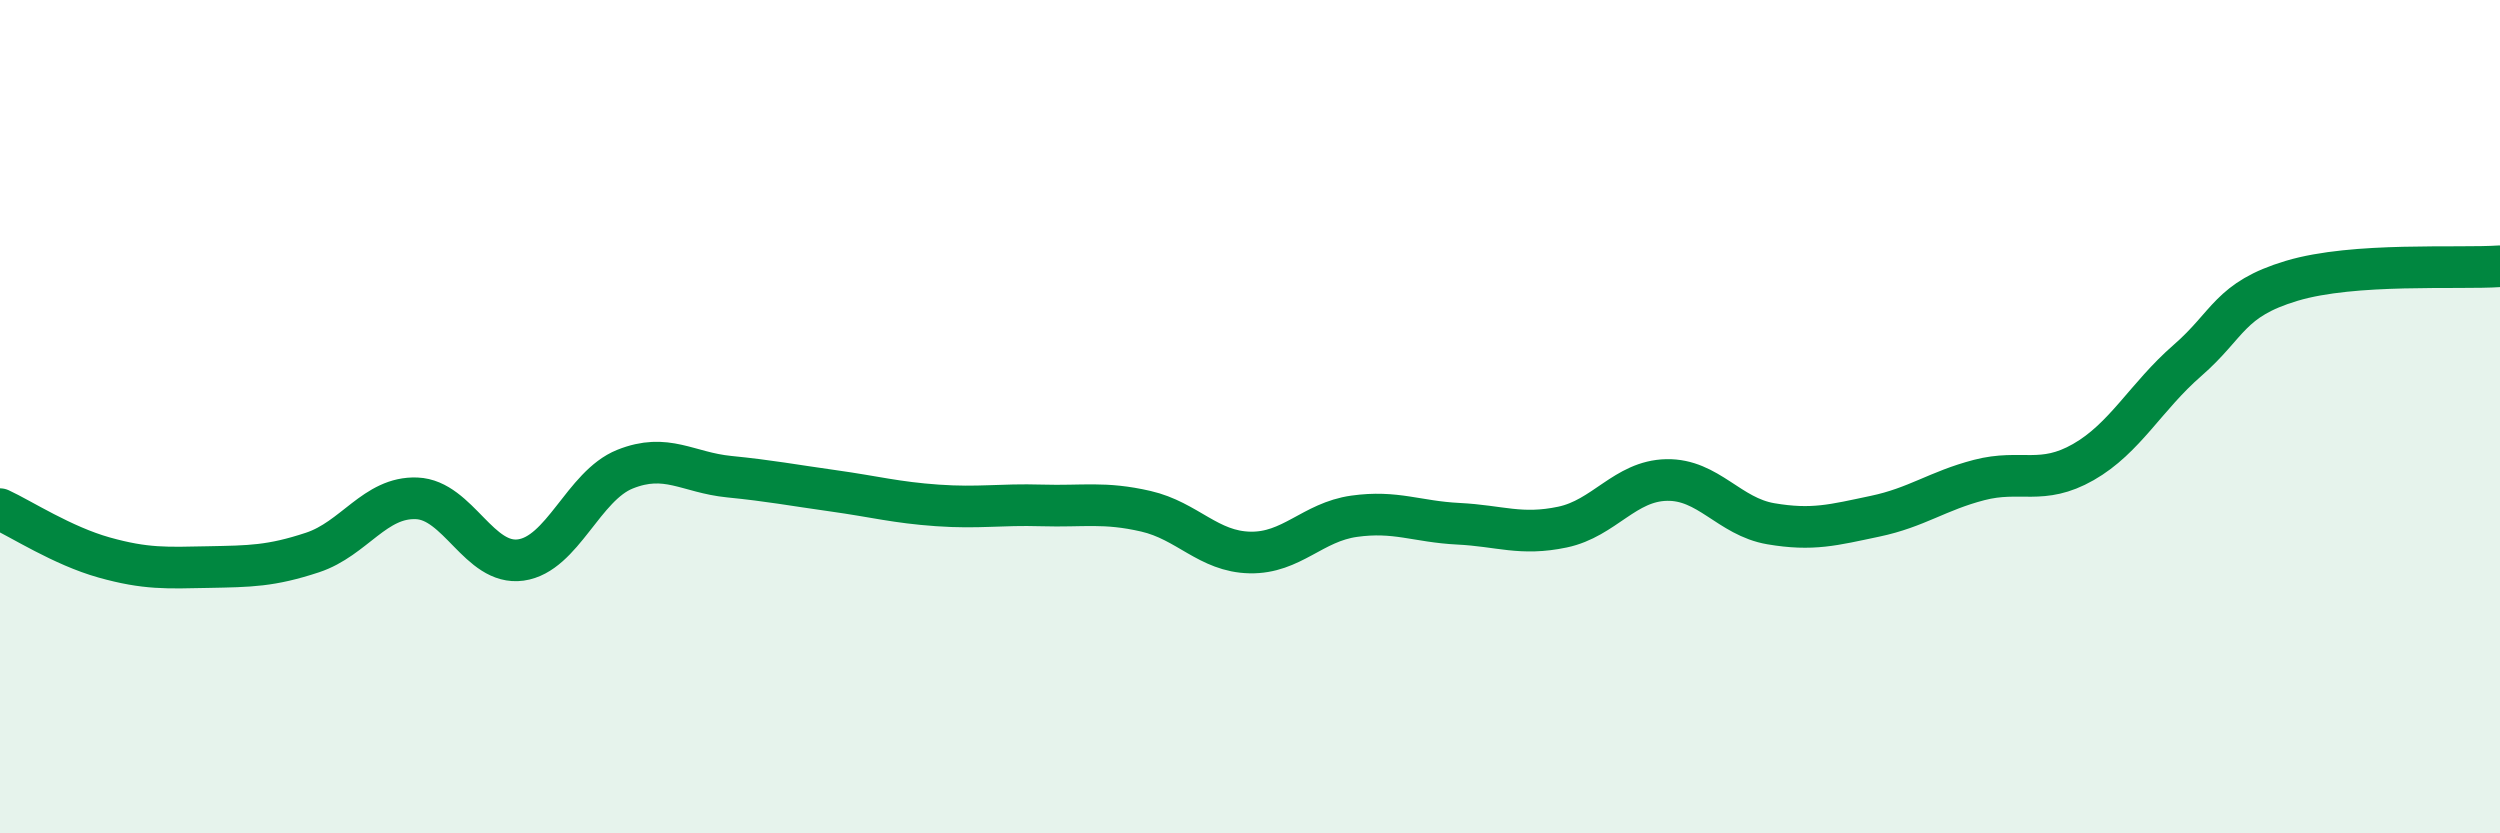 
    <svg width="60" height="20" viewBox="0 0 60 20" xmlns="http://www.w3.org/2000/svg">
      <path
        d="M 0,12.22 C 0.5,12.45 1.5,13.1 2.5,13.38 C 3.5,13.66 4,13.63 5,13.61 C 6,13.59 6.5,13.59 7.5,13.26 C 8.5,12.93 9,11.92 10,11.96 C 11,12 11.5,13.58 12.5,13.44 C 13.5,13.3 14,11.66 15,11.26 C 16,10.86 16.5,11.34 17.5,11.44 C 18.5,11.54 19,11.64 20,11.78 C 21,11.92 21.5,12.06 22.5,12.13 C 23.5,12.2 24,12.1 25,12.13 C 26,12.16 26.5,12.04 27.5,12.27 C 28.5,12.5 29,13.24 30,13.26 C 31,13.28 31.5,12.53 32.5,12.39 C 33.5,12.25 34,12.52 35,12.57 C 36,12.62 36.5,12.86 37.5,12.65 C 38.5,12.44 39,11.54 40,11.52 C 41,11.5 41.5,12.4 42.5,12.57 C 43.5,12.74 44,12.6 45,12.39 C 46,12.18 46.5,11.78 47.5,11.52 C 48.5,11.26 49,11.66 50,11.09 C 51,10.52 51.5,9.52 52.5,8.65 C 53.5,7.78 53.5,7.19 55,6.74 C 56.5,6.29 59,6.46 60,6.39L60 20L0 20Z"
        fill="#008740"
        opacity="0.1"
        stroke-linecap="round"
        stroke-linejoin="round"
      />
      <path
        d="M 0,12.22 C 0.5,12.45 1.5,13.1 2.5,13.38 C 3.5,13.66 4,13.63 5,13.61 C 6,13.59 6.5,13.59 7.5,13.26 C 8.5,12.93 9,11.92 10,11.96 C 11,12 11.5,13.58 12.5,13.44 C 13.5,13.3 14,11.66 15,11.26 C 16,10.86 16.5,11.34 17.5,11.44 C 18.5,11.54 19,11.64 20,11.78 C 21,11.92 21.5,12.06 22.5,12.13 C 23.5,12.2 24,12.1 25,12.13 C 26,12.16 26.5,12.04 27.5,12.27 C 28.5,12.5 29,13.24 30,13.26 C 31,13.28 31.5,12.53 32.5,12.39 C 33.5,12.25 34,12.52 35,12.57 C 36,12.62 36.5,12.86 37.5,12.65 C 38.5,12.44 39,11.54 40,11.52 C 41,11.5 41.5,12.4 42.5,12.57 C 43.5,12.74 44,12.6 45,12.39 C 46,12.18 46.5,11.78 47.5,11.52 C 48.5,11.26 49,11.66 50,11.09 C 51,10.52 51.5,9.52 52.5,8.65 C 53.5,7.78 53.5,7.19 55,6.74 C 56.5,6.29 59,6.46 60,6.39"
        stroke="#008740"
        stroke-width="1"
        fill="none"
        stroke-linecap="round"
        stroke-linejoin="round"
      />
    </svg>
  